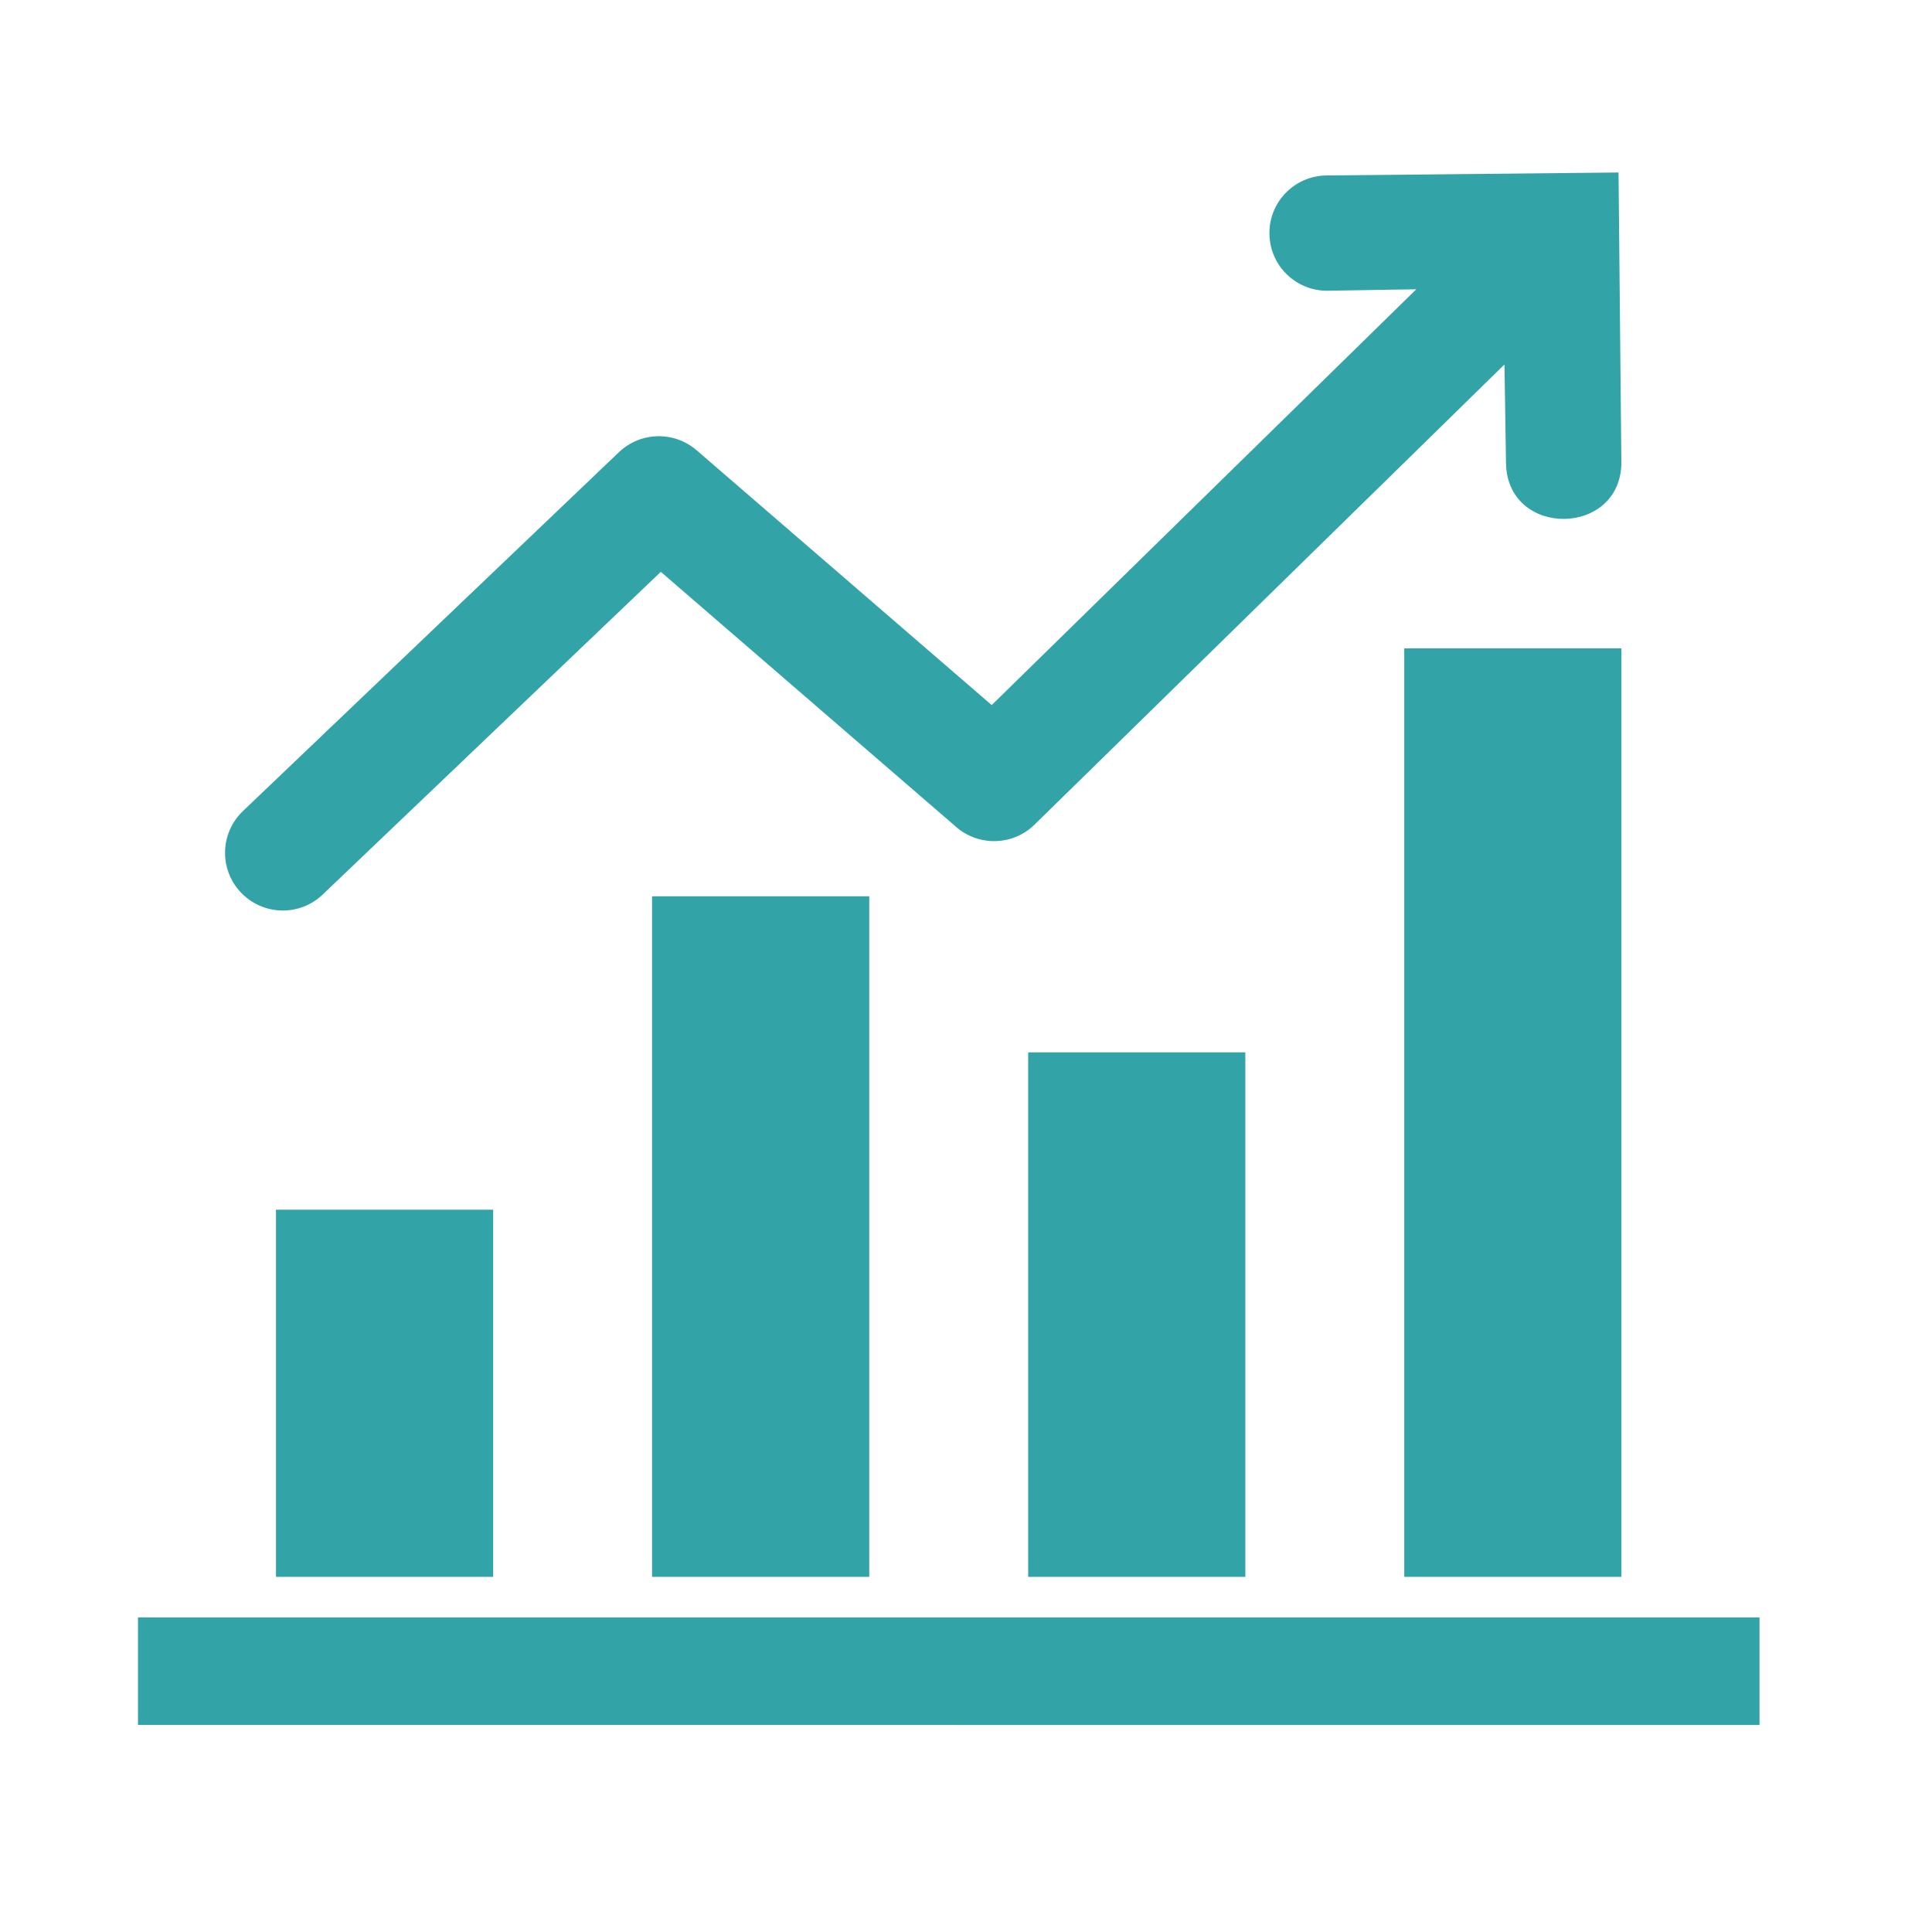 <svg width="56" height="56" viewBox="0 0 56 56" fill="none" xmlns="http://www.w3.org/2000/svg">
<path fill-rule="evenodd" clip-rule="evenodd" d="M7.999 35.064H14.295V45.706H7.999V35.064ZM46.914 5L46.996 13.366C47.031 15.563 43.685 15.616 43.652 13.419L43.608 10.564L29.988 23.901C29.355 24.523 28.351 24.539 27.697 23.954L19.154 16.575L9.351 25.931C8.682 26.569 7.621 26.54 6.985 25.872C6.346 25.203 6.375 24.143 7.044 23.507L17.943 13.104C18.559 12.517 19.534 12.484 20.193 13.052L28.745 20.437L41.052 8.385L38.492 8.427C37.568 8.442 36.808 7.705 36.795 6.781C36.78 5.86 37.517 5.099 38.442 5.086L46.914 5ZM4 46.881H51V50L4 49.998V46.881ZM40.703 18.794V45.707H46.998V18.794H40.703ZM29.802 30.503H36.097V45.707H29.802V30.503ZM18.9 25.979V45.707H25.196V25.979H18.9Z" fill="#32A4A7"/>
</svg>
